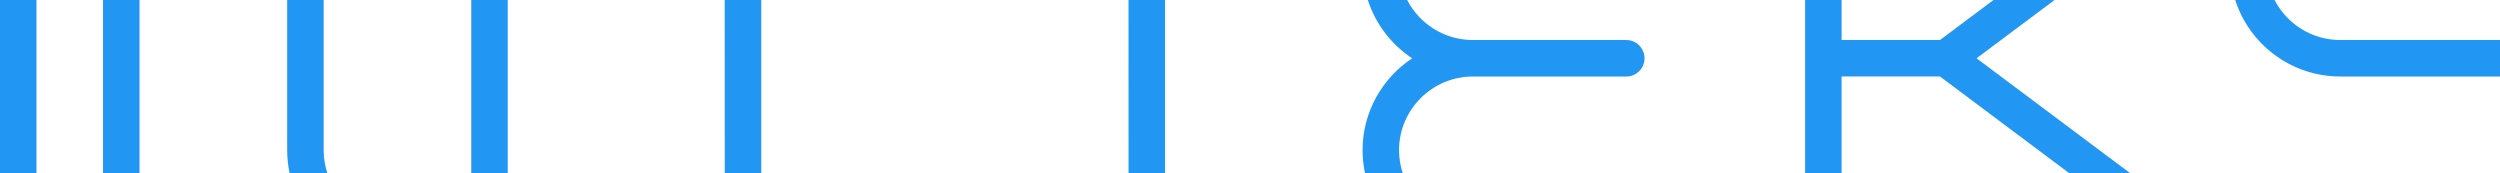 <?xml version="1.0" encoding="UTF-8"?>
<!DOCTYPE svg PUBLIC "-//W3C//DTD SVG 1.1//EN" "http://www.w3.org/Graphics/SVG/1.1/DTD/svg11.dtd">
<!-- Creator: CorelDRAW 2021.5 -->
<svg xmlns="http://www.w3.org/2000/svg" xml:space="preserve" width="113.273mm" height="7.858mm" version="1.1" style="shape-rendering:geometricPrecision; text-rendering:geometricPrecision; image-rendering:optimizeQuality; fill-rule:evenodd; clip-rule:evenodd"
viewBox="0 0 2862.13 198.55"
 xmlns:xlink="http://www.w3.org/1999/xlink"
 xmlns:xodm="http://www.corel.com/coreldraw/odm/2003">
 <defs>
  <style type="text/css">
   <![CDATA[
    .fil0 {fill:#2196F3}
   ]]>
  </style>
 </defs>
 <g id="Capa_x0020_1">
  <path class="fil0" d="M-0 0l0 198.55 41.75 0 0 -198.55 -41.75 0zm117.95 0l41.74 0 0 198.55 -41.74 0 0 -198.55zm210.85 0l41.74 0 0 171.91c0,9.3 1.53,18.26 4.33,26.64l-43.23 0c-1.86,-8.59 -2.85,-17.5 -2.85,-26.64l0 -171.91zm210.74 0l41.74 0 0 198.55 -41.74 0 0 -198.55zm290.14 0l41.82 0 0 198.55 -41.76 0 -0.05 -198.55zm462.28 0l41.82 0 0 198.55 -41.76 0 -0.05 -198.55zm274 0l45.04 0c14.04,27.2 42.51,45.83 75.25,45.83l175.65 0c11.52,0 20.82,9.41 20.82,20.93 0,11.52 -9.3,20.82 -20.82,20.82l-175.65 0c-46.61,0 -84.55,37.84 -84.55,84.34 0,9.3 1.53,18.26 4.34,26.64l-43.24 0c-1.86,-8.59 -2.85,-17.5 -2.85,-26.64 0,-43.86 22.62,-82.54 56.75,-105.16 -23.72,-15.71 -41.87,-39.18 -50.74,-66.75zm500.66 0l41.74 0 0 45.83 112.66 0 61.27 -45.83 69.83 0 -89.25 66.75 176.21 131.8 -69.7 0 -148.37 -110.98 -112.66 0 0 110.98 -41.74 0 0 -198.55zm492.37 0l45.05 0c14.04,27.2 42.51,45.83 75.25,45.83l182.85 0 0 41.75 -182.85 0c-56.24,0 -103.99,-36.8 -120.3,-87.57z"/>
 </g>
</svg>
